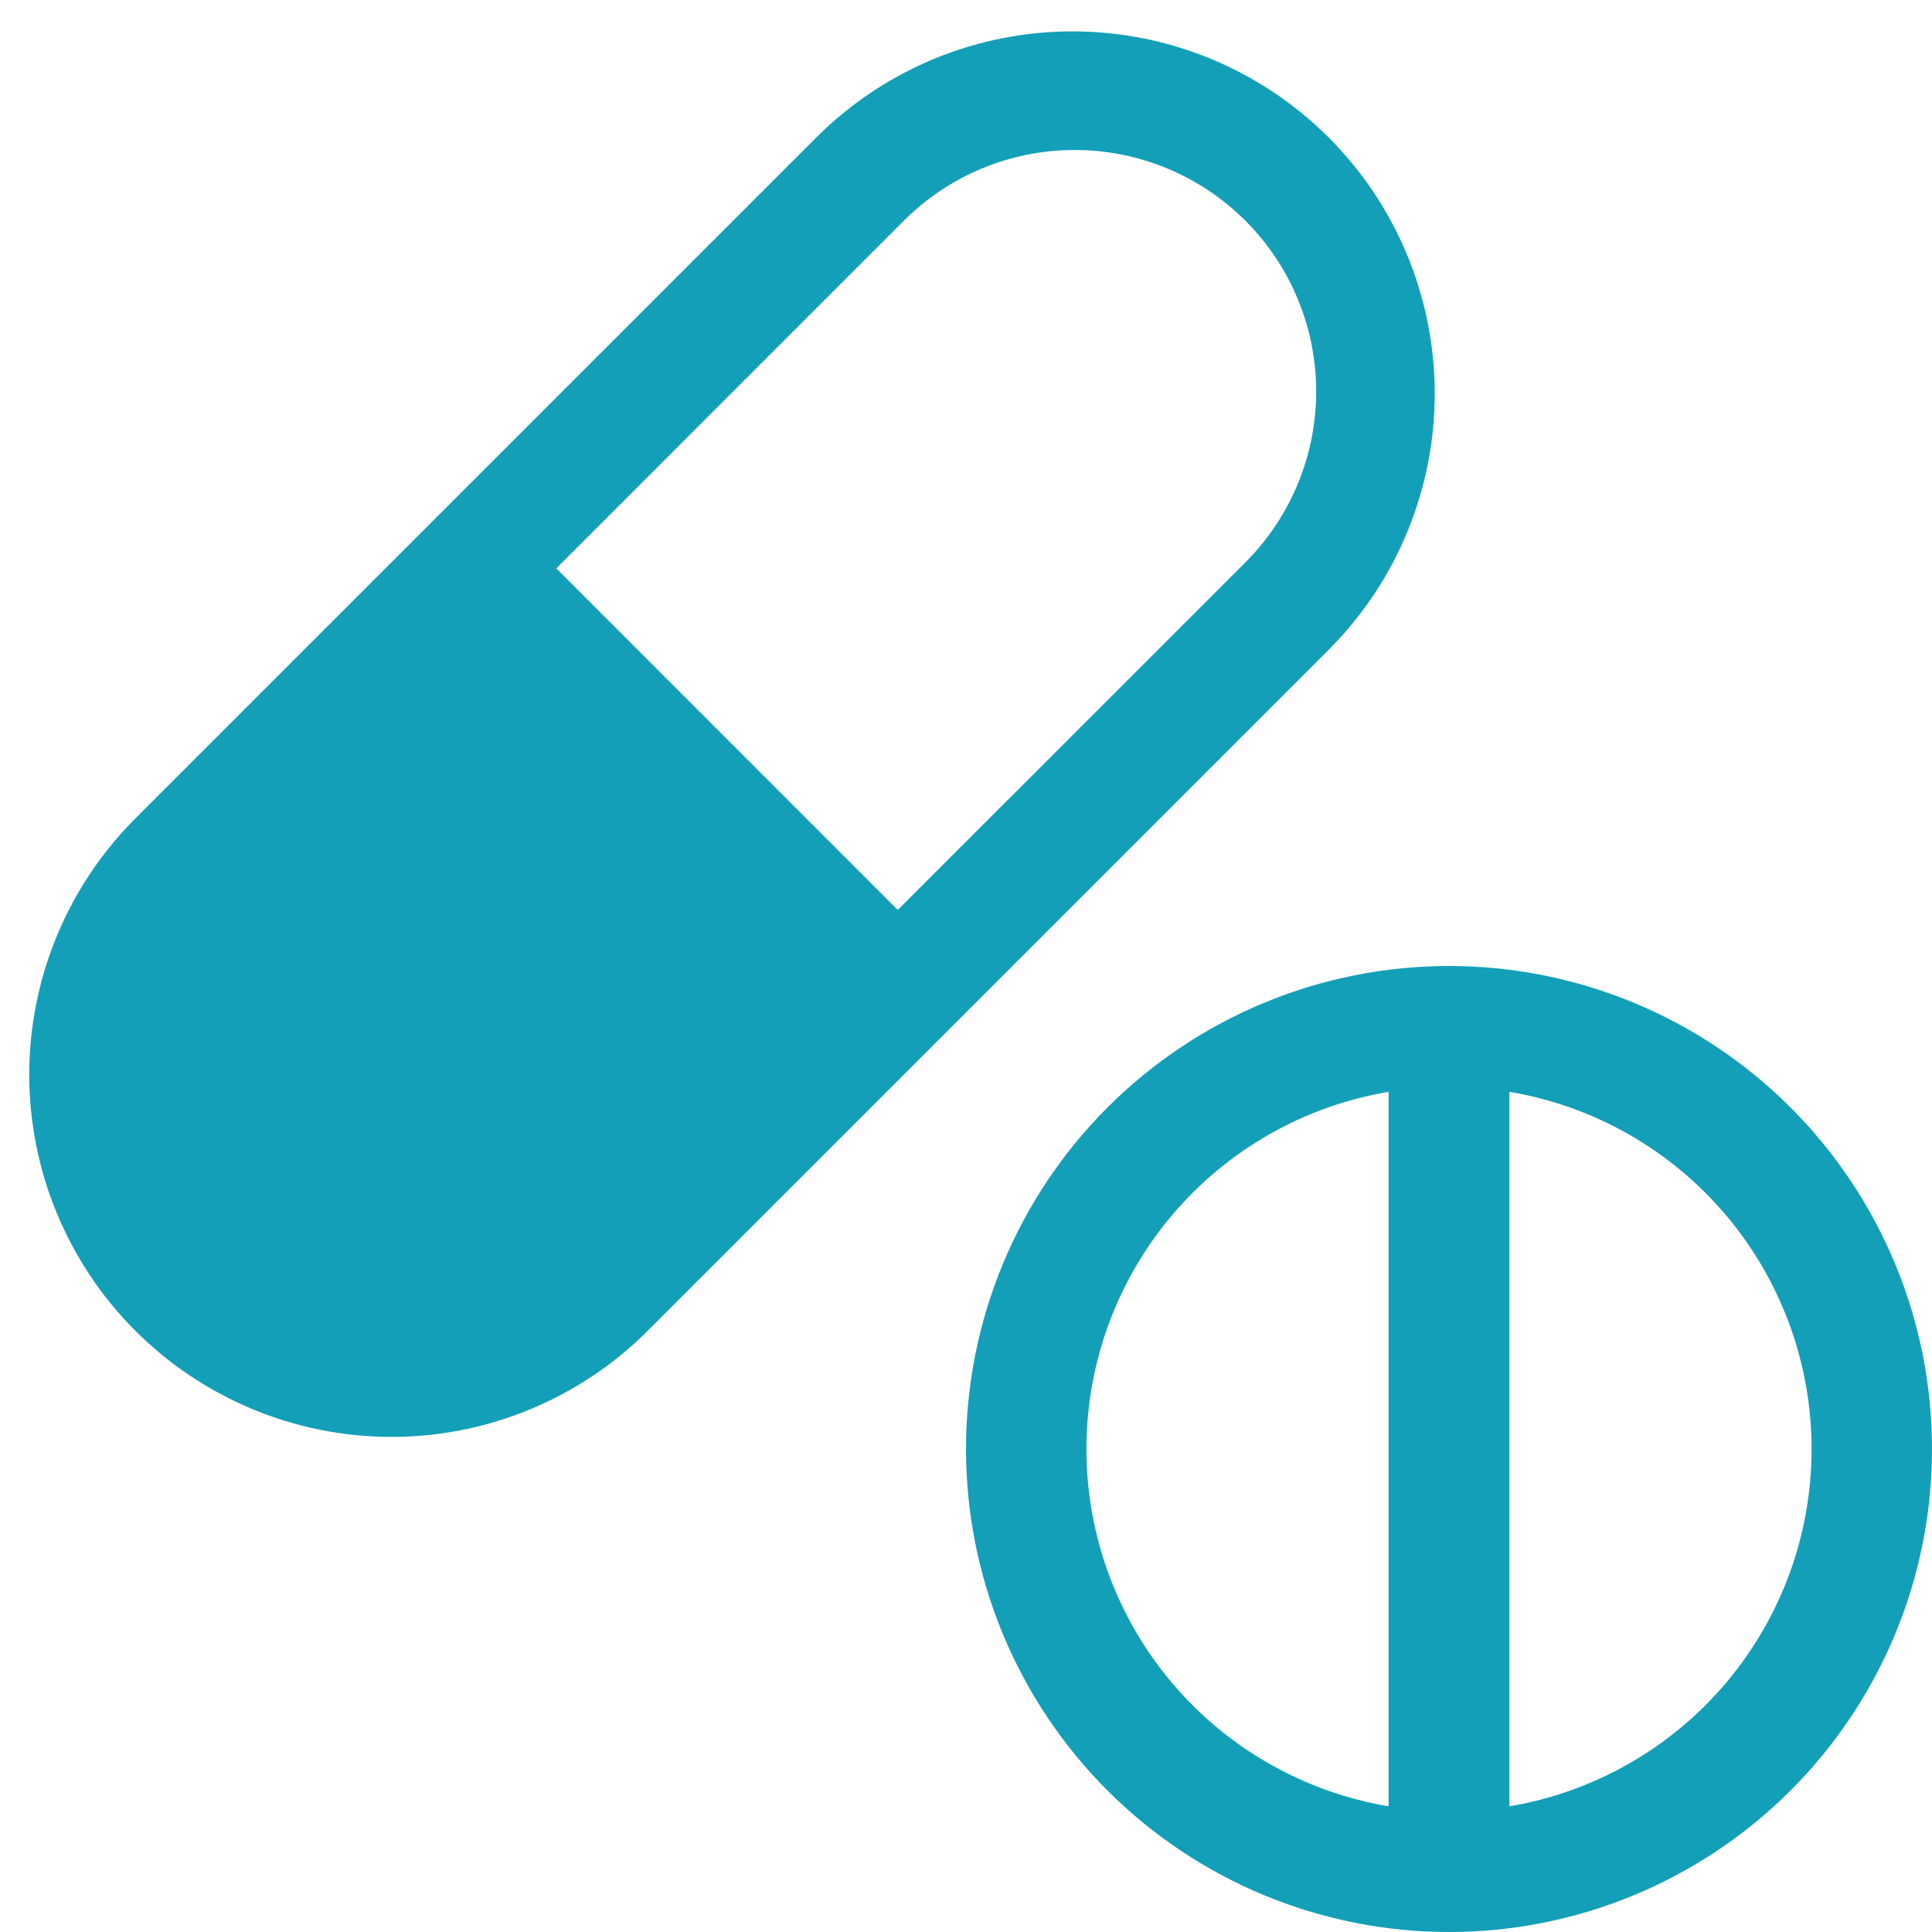 <svg xmlns="http://www.w3.org/2000/svg" xmlns:xlink="http://www.w3.org/1999/xlink" width="200" zoomAndPan="magnify" viewBox="0 0 150 150" height="200" preserveAspectRatio="xMidYMid meet" version="1.0"><rect x="-15" width="180" fill="none" y="-15" height="180" fill-opacity="1"/><rect x="-15" width="180" fill="none" y="-15" height="180" fill-opacity="1"/><path fill="#139fb8" d="M 103.312 50.289 C 103.957 49.633 104.566 48.953 105.141 48.238 C 105.715 47.527 106.258 46.785 106.762 46.023 C 107.266 45.258 107.73 44.469 108.156 43.656 C 108.582 42.848 108.969 42.016 109.312 41.168 C 109.66 40.32 109.965 39.457 110.223 38.578 C 110.484 37.699 110.703 36.809 110.879 35.91 C 111.051 35.012 111.184 34.105 111.27 33.191 C 111.355 32.281 111.395 31.367 111.391 30.449 C 111.387 29.531 111.34 28.617 111.246 27.707 C 111.152 26.797 111.016 25.891 110.836 24.992 C 110.652 24.094 110.43 23.207 110.16 22.332 C 109.891 21.453 109.582 20.594 109.23 19.746 C 108.879 18.902 108.484 18.074 108.051 17.266 C 107.617 16.461 107.148 15.676 106.637 14.914 C 106.129 14.152 105.582 13.418 105 12.711 C 104.418 12 103.805 11.324 103.156 10.676 C 102.508 10.027 101.832 9.414 101.121 8.832 C 100.414 8.25 99.68 7.703 98.918 7.191 C 98.156 6.684 97.371 6.211 96.566 5.777 C 95.758 5.344 94.93 4.953 94.086 4.598 C 93.238 4.246 92.379 3.938 91.504 3.668 C 90.625 3.398 89.738 3.176 88.84 2.992 C 87.941 2.812 87.039 2.676 86.125 2.582 C 85.215 2.488 84.301 2.438 83.383 2.438 C 82.469 2.434 81.555 2.473 80.641 2.559 C 79.73 2.645 78.824 2.773 77.922 2.949 C 77.023 3.121 76.133 3.34 75.258 3.602 C 74.379 3.859 73.516 4.164 72.664 4.508 C 71.816 4.855 70.988 5.242 70.176 5.668 C 69.363 6.094 68.574 6.559 67.809 7.062 C 67.047 7.566 66.305 8.105 65.594 8.684 C 64.879 9.258 64.195 9.867 63.543 10.508 L 10.508 63.543 C 9.859 64.195 9.238 64.875 8.656 65.59 C 8.07 66.301 7.523 67.039 7.012 67.805 C 6.5 68.57 6.027 69.359 5.594 70.172 C 5.156 70.984 4.766 71.816 4.414 72.668 C 4.059 73.52 3.75 74.387 3.48 75.27 C 3.215 76.148 2.992 77.043 2.812 77.945 C 2.633 78.848 2.496 79.758 2.406 80.676 C 2.316 81.594 2.27 82.512 2.27 83.434 C 2.27 84.355 2.316 85.273 2.406 86.191 C 2.496 87.105 2.633 88.016 2.812 88.922 C 2.992 89.824 3.215 90.715 3.48 91.598 C 3.75 92.48 4.059 93.344 4.414 94.195 C 4.766 95.047 5.156 95.879 5.594 96.691 C 6.027 97.504 6.5 98.293 7.012 99.059 C 7.523 99.824 8.07 100.566 8.656 101.277 C 9.238 101.988 9.859 102.672 10.508 103.32 C 11.16 103.973 11.844 104.59 12.555 105.176 C 13.266 105.762 14.004 106.309 14.773 106.82 C 15.539 107.332 16.328 107.805 17.141 108.238 C 17.953 108.672 18.785 109.066 19.633 109.418 C 20.484 109.773 21.352 110.082 22.234 110.348 C 23.113 110.617 24.008 110.84 24.91 111.02 C 25.816 111.199 26.727 111.336 27.641 111.426 C 28.559 111.516 29.477 111.559 30.398 111.559 C 31.32 111.559 32.238 111.516 33.156 111.426 C 34.07 111.336 34.98 111.199 35.887 111.02 C 36.789 110.84 37.684 110.617 38.562 110.348 C 39.445 110.082 40.312 109.773 41.164 109.418 C 42.012 109.066 42.844 108.672 43.656 108.238 C 44.469 107.805 45.258 107.332 46.023 106.82 C 46.793 106.309 47.531 105.762 48.242 105.176 C 48.953 104.59 49.637 103.973 50.289 103.32 L 103.32 50.289 Z M 43.191 44.129 L 70.172 17.137 C 70.605 16.703 71.062 16.293 71.535 15.902 C 72.012 15.512 72.504 15.145 73.016 14.805 C 73.523 14.465 74.051 14.148 74.594 13.859 C 75.133 13.57 75.688 13.309 76.258 13.07 C 76.824 12.836 77.402 12.629 77.988 12.453 C 78.578 12.273 79.172 12.125 79.773 12.004 C 80.375 11.887 80.984 11.797 81.594 11.734 C 82.207 11.676 82.82 11.645 83.434 11.645 C 84.047 11.645 84.66 11.676 85.27 11.734 C 85.883 11.797 86.488 11.887 87.09 12.004 C 87.695 12.125 88.289 12.273 88.875 12.453 C 89.465 12.629 90.043 12.836 90.609 13.07 C 91.176 13.309 91.73 13.57 92.273 13.859 C 92.816 14.148 93.34 14.465 93.852 14.805 C 94.363 15.145 94.855 15.512 95.332 15.902 C 95.805 16.293 96.258 16.703 96.695 17.137 C 97.129 17.57 97.539 18.027 97.93 18.5 C 98.32 18.977 98.684 19.469 99.027 19.98 C 99.367 20.488 99.684 21.016 99.973 21.559 C 100.262 22.102 100.523 22.652 100.758 23.223 C 100.992 23.789 101.199 24.367 101.379 24.953 C 101.559 25.543 101.707 26.137 101.828 26.738 C 101.945 27.344 102.035 27.949 102.098 28.559 C 102.156 29.172 102.188 29.785 102.188 30.398 C 102.188 31.012 102.156 31.625 102.098 32.238 C 102.035 32.848 101.945 33.453 101.828 34.059 C 101.707 34.66 101.559 35.254 101.379 35.844 C 101.199 36.43 100.992 37.008 100.758 37.574 C 100.523 38.145 100.262 38.695 99.973 39.238 C 99.684 39.781 99.367 40.309 99.027 40.816 C 98.684 41.328 98.32 41.82 97.93 42.297 C 97.539 42.77 97.129 43.227 96.695 43.66 L 69.703 70.648 Z M 112.5 75 C 113.727 75 114.953 75.059 116.176 75.18 C 117.398 75.301 118.609 75.48 119.816 75.719 C 121.02 75.961 122.211 76.258 123.387 76.613 C 124.562 76.973 125.715 77.383 126.852 77.855 C 127.984 78.324 129.094 78.848 130.176 79.43 C 131.262 80.008 132.312 80.637 133.332 81.32 C 134.355 82.004 135.34 82.734 136.289 83.512 C 137.238 84.293 138.148 85.113 139.016 85.984 C 139.887 86.852 140.707 87.762 141.488 88.711 C 142.266 89.66 142.996 90.645 143.68 91.668 C 144.363 92.688 144.992 93.738 145.57 94.824 C 146.152 95.906 146.676 97.016 147.145 98.148 C 147.617 99.285 148.027 100.438 148.387 101.613 C 148.742 102.789 149.039 103.98 149.281 105.184 C 149.52 106.391 149.699 107.602 149.82 108.824 C 149.941 110.047 150 111.273 150 112.5 C 150 113.727 149.941 114.953 149.82 116.176 C 149.699 117.398 149.52 118.609 149.281 119.816 C 149.039 121.02 148.742 122.211 148.387 123.387 C 148.027 124.562 147.617 125.715 147.145 126.852 C 146.676 127.984 146.152 129.094 145.57 130.176 C 144.992 131.262 144.363 132.312 143.68 133.332 C 142.996 134.355 142.266 135.34 141.488 136.289 C 140.707 137.238 139.887 138.148 139.016 139.016 C 138.148 139.887 137.238 140.707 136.289 141.488 C 135.34 142.266 134.355 142.996 133.332 143.68 C 132.312 144.363 131.262 144.992 130.176 145.57 C 129.094 146.152 127.984 146.676 126.852 147.145 C 125.715 147.617 124.562 148.027 123.387 148.387 C 122.211 148.742 121.02 149.039 119.816 149.281 C 118.609 149.52 117.398 149.699 116.176 149.82 C 114.953 149.941 113.727 150 112.5 150 C 111.273 150 110.047 149.941 108.824 149.82 C 107.602 149.699 106.387 149.52 105.184 149.281 C 103.98 149.039 102.789 148.742 101.613 148.387 C 100.438 148.027 99.285 147.617 98.148 147.145 C 97.016 146.676 95.906 146.152 94.824 145.57 C 93.738 144.992 92.688 144.363 91.668 143.68 C 90.645 142.996 89.66 142.266 88.711 141.488 C 87.762 140.707 86.852 139.887 85.984 139.016 C 85.113 138.148 84.293 137.238 83.512 136.289 C 82.734 135.34 82.004 134.355 81.32 133.332 C 80.637 132.312 80.008 131.262 79.43 130.176 C 78.848 129.094 78.324 127.984 77.855 126.852 C 77.383 125.715 76.973 124.562 76.613 123.387 C 76.258 122.211 75.961 121.02 75.719 119.816 C 75.48 118.609 75.301 117.398 75.18 116.176 C 75.059 114.953 75 113.727 75 112.5 C 75 111.273 75.059 110.047 75.18 108.824 C 75.301 107.602 75.48 106.391 75.719 105.184 C 75.961 103.98 76.258 102.789 76.613 101.613 C 76.973 100.438 77.383 99.285 77.855 98.148 C 78.324 97.016 78.848 95.906 79.43 94.824 C 80.008 93.738 80.637 92.688 81.32 91.668 C 82.004 90.645 82.734 89.66 83.512 88.711 C 84.293 87.762 85.113 86.852 85.984 85.984 C 86.852 85.113 87.762 84.293 88.711 83.512 C 89.66 82.734 90.645 82.004 91.668 81.32 C 92.688 80.637 93.738 80.008 94.824 79.43 C 95.906 78.848 97.016 78.324 98.148 77.855 C 99.285 77.383 100.438 76.973 101.613 76.613 C 102.789 76.258 103.98 75.961 105.184 75.719 C 106.387 75.48 107.602 75.301 108.824 75.18 C 110.047 75.059 111.273 75 112.5 75 M 107.812 84.77 C 107 84.906 106.195 85.078 105.398 85.285 C 104.602 85.492 103.816 85.734 103.039 86.008 C 102.266 86.285 101.504 86.594 100.754 86.938 C 100.008 87.281 99.273 87.656 98.559 88.062 C 97.844 88.473 97.148 88.91 96.469 89.379 C 95.793 89.848 95.137 90.344 94.504 90.871 C 93.871 91.395 93.262 91.949 92.676 92.527 C 92.094 93.109 91.535 93.711 91.004 94.34 C 90.469 94.969 89.969 95.621 89.492 96.293 C 89.02 96.965 88.574 97.656 88.16 98.367 C 87.746 99.082 87.363 99.809 87.016 100.555 C 86.664 101.301 86.348 102.059 86.066 102.832 C 85.781 103.605 85.531 104.391 85.32 105.184 C 85.105 105.98 84.926 106.781 84.781 107.594 C 84.637 108.402 84.531 109.219 84.457 110.039 C 84.387 110.859 84.348 111.68 84.348 112.504 C 84.348 113.328 84.387 114.148 84.457 114.969 C 84.531 115.789 84.637 116.605 84.781 117.418 C 84.926 118.227 85.105 119.031 85.32 119.824 C 85.531 120.621 85.781 121.402 86.066 122.176 C 86.348 122.949 86.664 123.711 87.016 124.453 C 87.363 125.199 87.746 125.93 88.16 126.641 C 88.574 127.352 89.02 128.043 89.492 128.719 C 89.969 129.391 90.469 130.039 91.004 130.668 C 91.535 131.297 92.094 131.902 92.676 132.48 C 93.262 133.062 93.871 133.613 94.504 134.141 C 95.137 134.664 95.793 135.164 96.469 135.633 C 97.148 136.102 97.844 136.539 98.559 136.945 C 99.273 137.352 100.008 137.727 100.754 138.07 C 101.504 138.414 102.266 138.723 103.039 139 C 103.816 139.277 104.602 139.52 105.398 139.727 C 106.195 139.934 107 140.105 107.812 140.242 Z M 117.188 140.242 C 118 140.105 118.805 139.934 119.602 139.727 C 120.398 139.52 121.184 139.277 121.961 139 C 122.734 138.723 123.496 138.414 124.246 138.07 C 124.992 137.727 125.727 137.352 126.441 136.945 C 127.156 136.539 127.852 136.102 128.531 135.633 C 129.207 135.164 129.863 134.664 130.496 134.141 C 131.129 133.613 131.738 133.062 132.324 132.48 C 132.906 131.902 133.465 131.297 134 130.668 C 134.531 130.039 135.031 129.391 135.508 128.719 C 135.98 128.043 136.426 127.352 136.84 126.641 C 137.254 125.93 137.637 125.199 137.984 124.453 C 138.336 123.711 138.652 122.949 138.934 122.176 C 139.219 121.402 139.469 120.621 139.68 119.824 C 139.895 119.031 140.074 118.227 140.219 117.418 C 140.363 116.605 140.469 115.789 140.543 114.969 C 140.613 114.148 140.652 113.328 140.652 112.504 C 140.652 111.68 140.613 110.859 140.543 110.039 C 140.469 109.219 140.363 108.402 140.219 107.594 C 140.074 106.781 139.895 105.98 139.68 105.184 C 139.469 104.391 139.219 103.605 138.934 102.832 C 138.652 102.059 138.336 101.301 137.984 100.555 C 137.637 99.809 137.254 99.082 136.84 98.367 C 136.426 97.656 135.98 96.965 135.508 96.293 C 135.031 95.621 134.531 94.969 134 94.34 C 133.465 93.711 132.906 93.109 132.324 92.527 C 131.738 91.949 131.129 91.395 130.496 90.871 C 129.863 90.344 129.207 89.848 128.531 89.379 C 127.852 88.91 127.156 88.473 126.441 88.062 C 125.727 87.656 124.992 87.281 124.246 86.938 C 123.496 86.594 122.734 86.285 121.961 86.008 C 121.184 85.734 120.398 85.492 119.602 85.285 C 118.805 85.078 118 84.906 117.188 84.77 Z M 117.188 140.242 " fill-opacity="1" fill-rule="nonzero"/></svg>